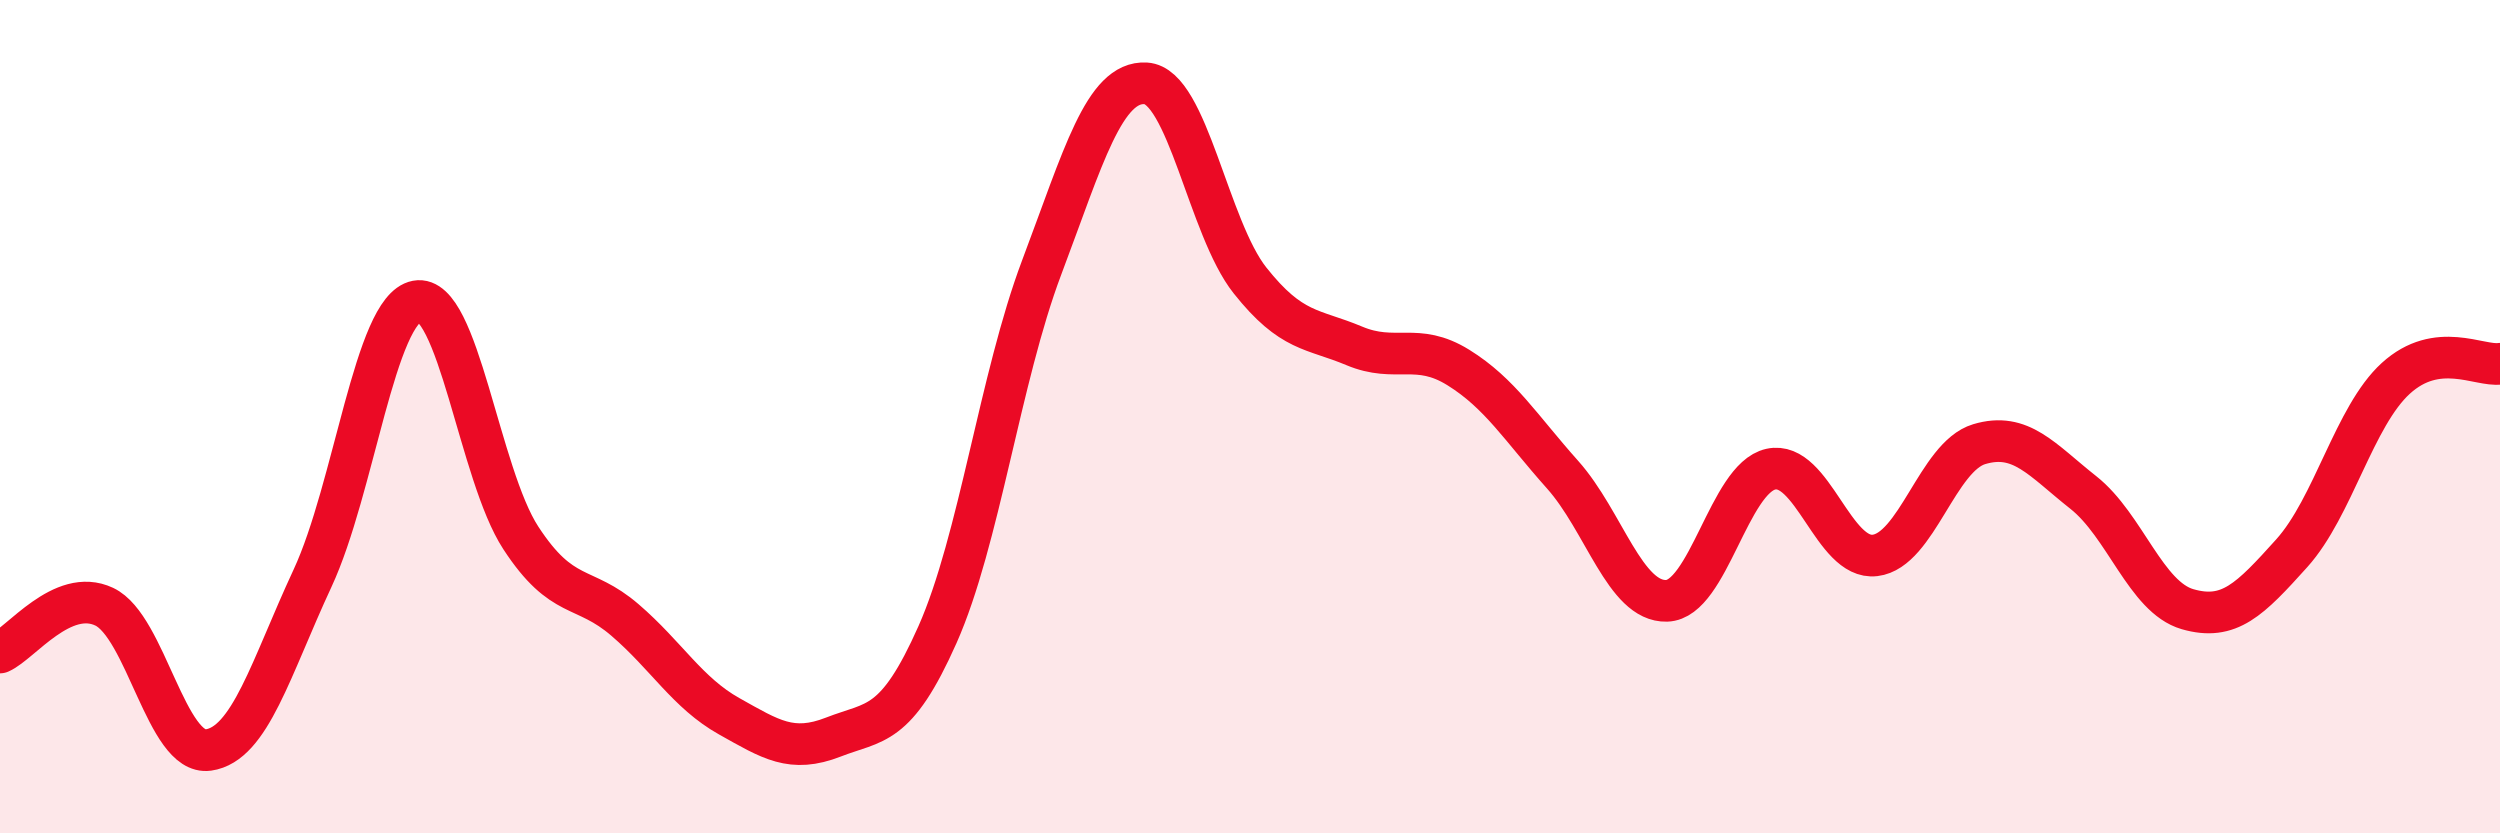 
    <svg width="60" height="20" viewBox="0 0 60 20" xmlns="http://www.w3.org/2000/svg">
      <path
        d="M 0,15.66 C 0.5,15.44 1.5,14.09 2.5,14.56 C 3.5,15.03 4,18.14 5,18 C 6,17.86 6.5,16.03 7.5,13.88 C 8.5,11.73 9,7.42 10,7.23 C 11,7.04 11.5,11.38 12.5,12.91 C 13.5,14.44 14,14.02 15,14.88 C 16,15.74 16.5,16.63 17.5,17.19 C 18.5,17.75 19,18.08 20,17.69 C 21,17.3 21.5,17.48 22.5,15.23 C 23.5,12.98 24,9.07 25,6.42 C 26,3.77 26.5,1.94 27.5,2 C 28.5,2.06 29,5.47 30,6.73 C 31,7.99 31.5,7.88 32.5,8.3 C 33.5,8.72 34,8.2 35,8.82 C 36,9.44 36.5,10.27 37.5,11.39 C 38.5,12.51 39,14.45 40,14.42 C 41,14.39 41.5,11.48 42.5,11.26 C 43.5,11.04 44,13.45 45,13.33 C 46,13.21 46.5,10.96 47.5,10.66 C 48.5,10.36 49,11.03 50,11.82 C 51,12.61 51.5,14.33 52.5,14.62 C 53.5,14.91 54,14.39 55,13.28 C 56,12.17 56.5,9.99 57.5,9.08 C 58.5,8.17 59.5,8.8 60,8.73L60 20L0 20Z"
        fill="#EB0A25"
        opacity="0.1"
        stroke-linecap="round"
        stroke-linejoin="round"
      />
      <path
        d="M 0,15.66 C 0.5,15.44 1.5,14.09 2.5,14.56 C 3.5,15.03 4,18.14 5,18 C 6,17.86 6.5,16.03 7.5,13.88 C 8.5,11.73 9,7.42 10,7.23 C 11,7.04 11.5,11.38 12.5,12.91 C 13.5,14.44 14,14.02 15,14.88 C 16,15.74 16.5,16.63 17.5,17.19 C 18.5,17.75 19,18.08 20,17.69 C 21,17.3 21.5,17.48 22.5,15.23 C 23.5,12.98 24,9.07 25,6.42 C 26,3.77 26.5,1.94 27.5,2 C 28.5,2.06 29,5.47 30,6.73 C 31,7.99 31.5,7.88 32.5,8.3 C 33.5,8.72 34,8.2 35,8.82 C 36,9.44 36.5,10.27 37.5,11.39 C 38.5,12.51 39,14.45 40,14.42 C 41,14.39 41.5,11.48 42.5,11.26 C 43.5,11.04 44,13.45 45,13.33 C 46,13.21 46.5,10.96 47.5,10.66 C 48.5,10.36 49,11.03 50,11.82 C 51,12.61 51.5,14.33 52.5,14.62 C 53.5,14.91 54,14.39 55,13.28 C 56,12.17 56.5,9.99 57.5,9.08 C 58.5,8.17 59.5,8.8 60,8.73"
        stroke="#EB0A25"
        stroke-width="1"
        fill="none"
        stroke-linecap="round"
        stroke-linejoin="round"
      />
    </svg>
  